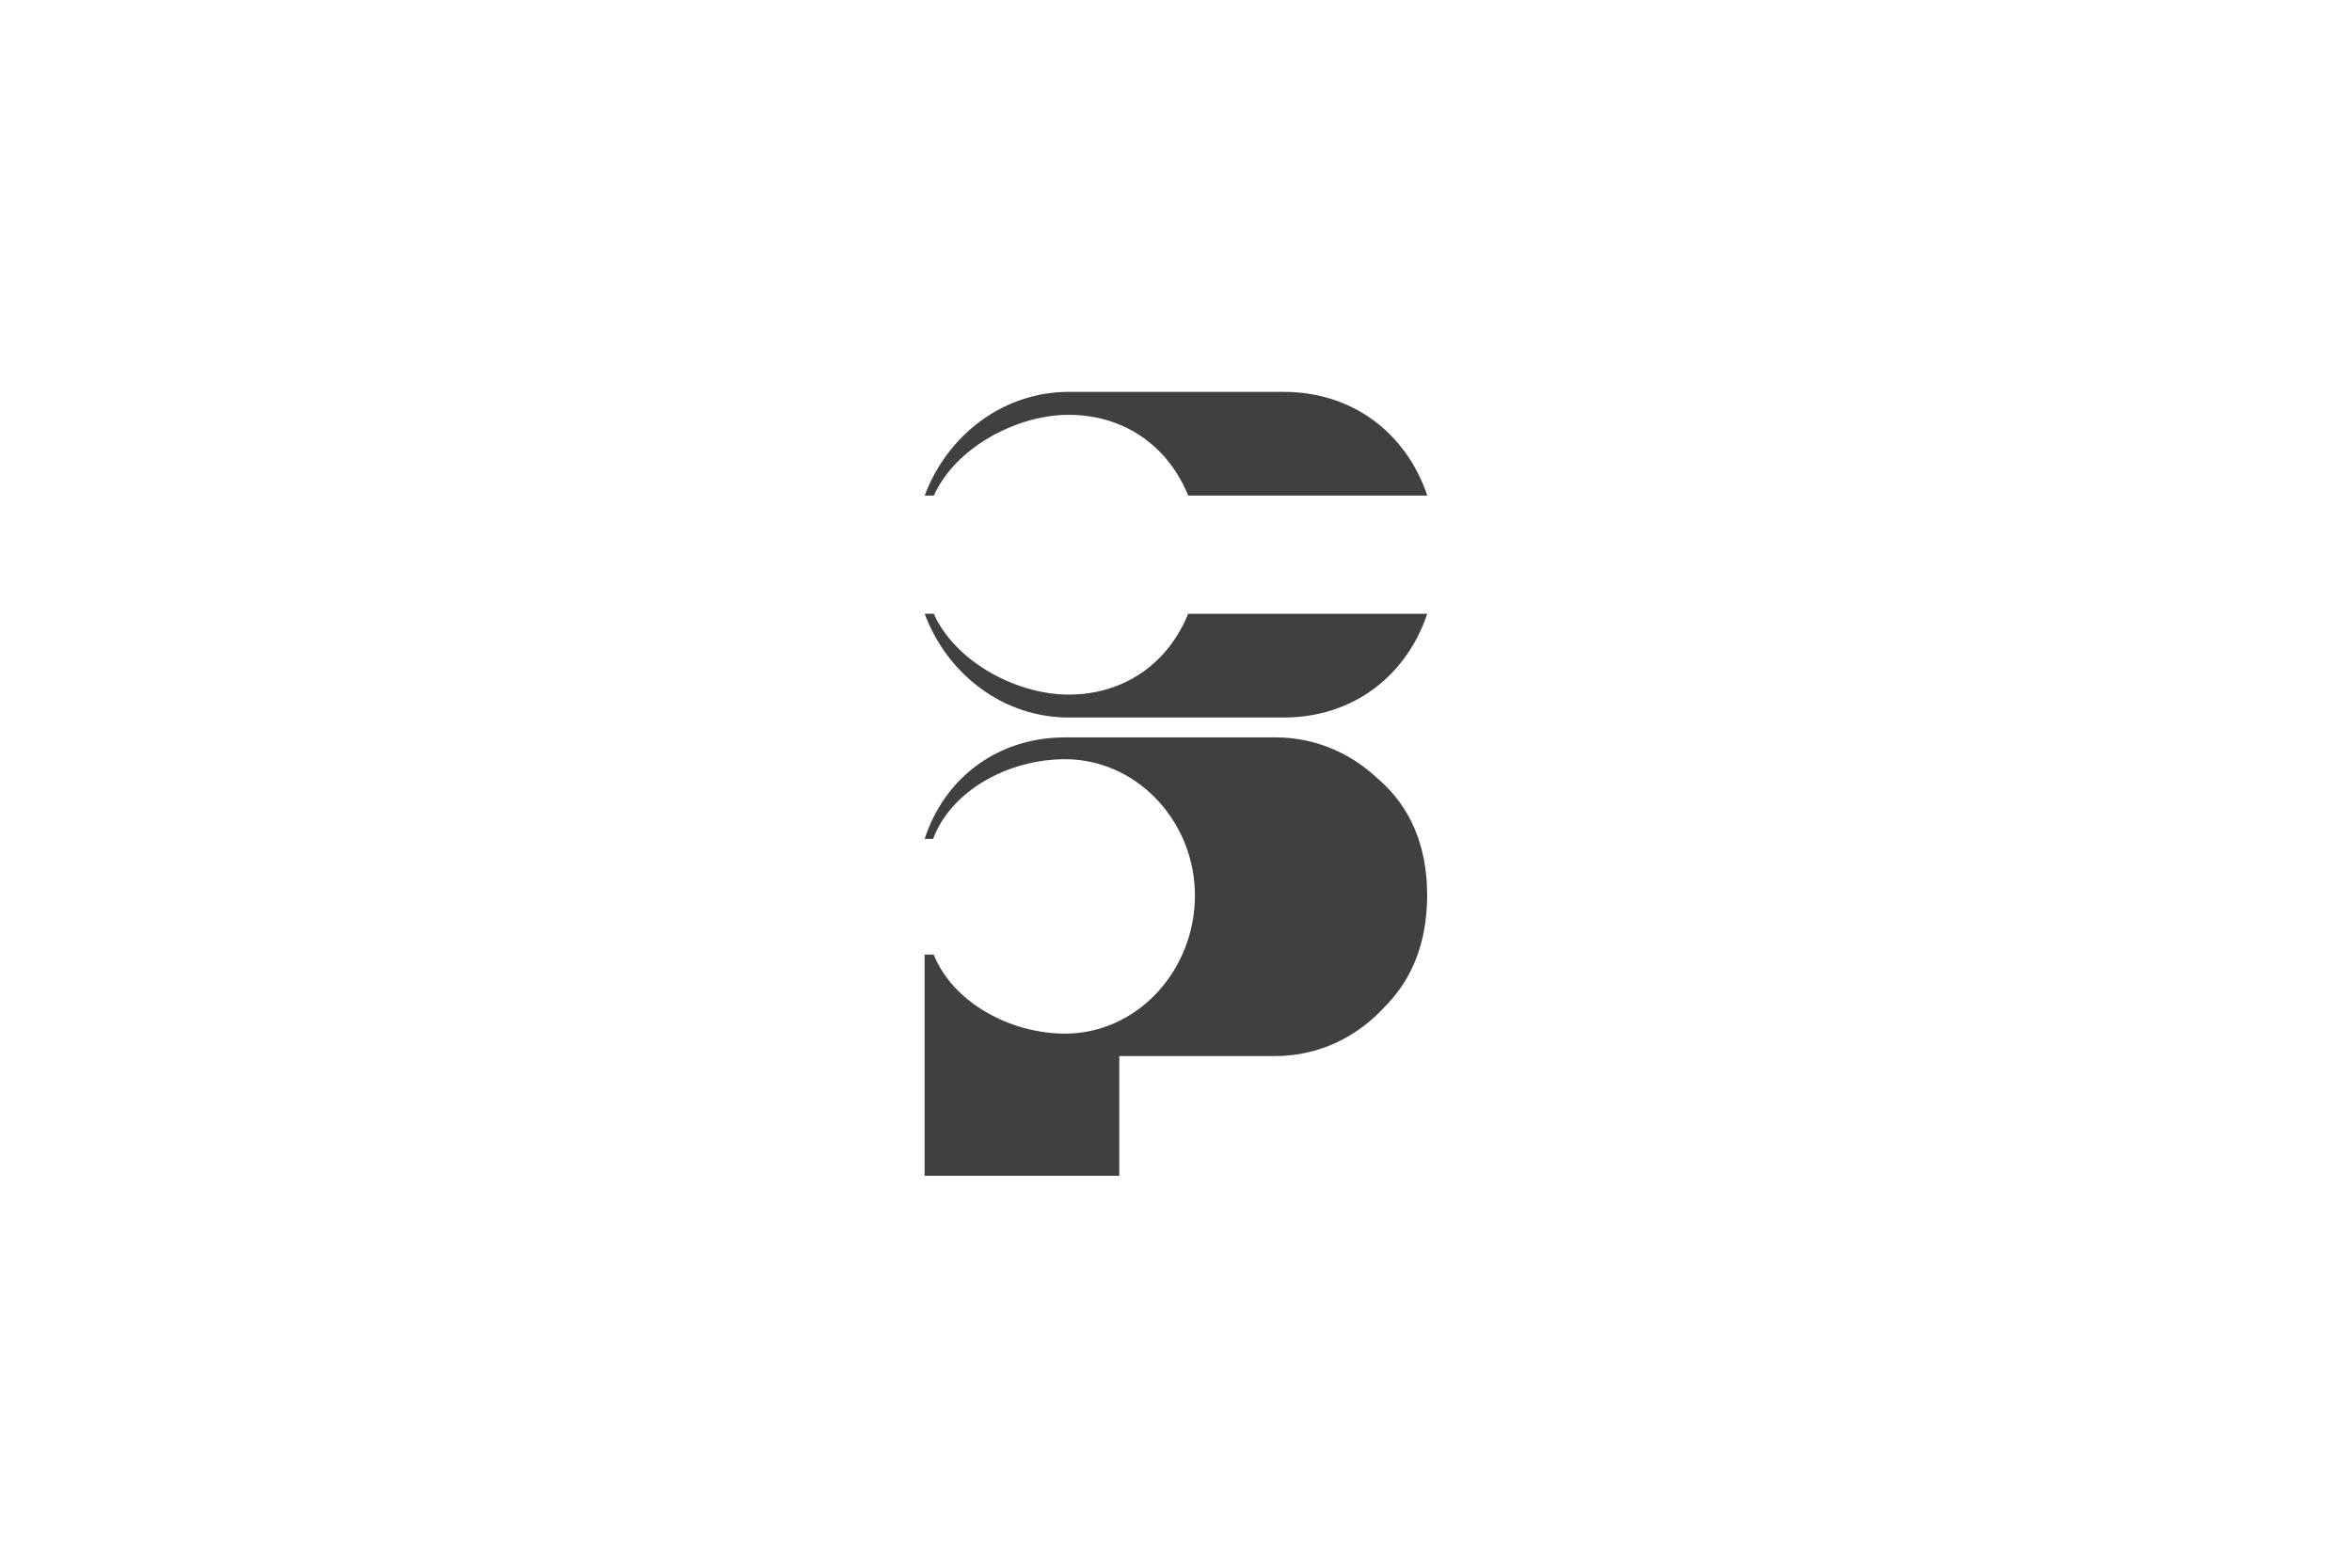 <?xml version="1.0" encoding="UTF-8"?> <svg xmlns="http://www.w3.org/2000/svg" id="Logos" viewBox="0 0 450 300"><defs><style>.cls-1{fill:#404041;}</style></defs><path class="cls-1" d="m204.49,79.38c7.23,0,13.44,2.79,17.87,7.55,1.02,1.1,1.94,2.31,2.76,3.6.85,1.34,1.6,2.77,2.22,4.31h45.74c-4.04-12-14.31-19.85-27.46-19.85h-41.13c-12.53,0-23.23,8.23-27.57,19.85h1.75c4.09-9.12,15.74-15.46,25.82-15.46Z"></path><path class="cls-1" d="m231.95,117.46h-4.62c-.62,1.53-1.37,2.96-2.22,4.31-.82,1.3-1.74,2.51-2.76,3.6-4.43,4.76-10.64,7.55-17.87,7.55-10.09,0-21.74-6.34-25.82-15.46h-1.75c4.35,11.61,15.04,19.85,27.57,19.85h41.13c13.15,0,23.42-7.85,27.46-19.85h-41.13Z"></path><path class="cls-1" d="m273.02,169.52c-.46-9.92-4.54-16.39-9.51-20.6-5.15-4.85-11.97-7.81-19.46-7.81h-40.26c-12.88,0-23.04,7.68-26.88,19.43h1.62c3.5-9.37,14.53-15.25,25.25-15.25,6.7,0,12.8,2.84,17.28,7.41,1,1.02,1.91,2.13,2.73,3.31,3.02,4.32,4.83,9.62,4.83,15.36s-1.79,11.15-4.78,15.51c-.85,1.24-1.79,2.41-2.83,3.47-4.48,4.6-10.55,7.45-17.23,7.45-10.39,0-21.42-5.87-25.14-15.13h-1.74v42.33h37.25v-22.91h29.88c8.28,0,15.74-3.68,21.03-9.56,4.23-4.26,7.52-10.42,7.94-19.26.03-.62.06-1.25.06-1.9s-.03-1.24-.06-1.85Z"></path></svg> 